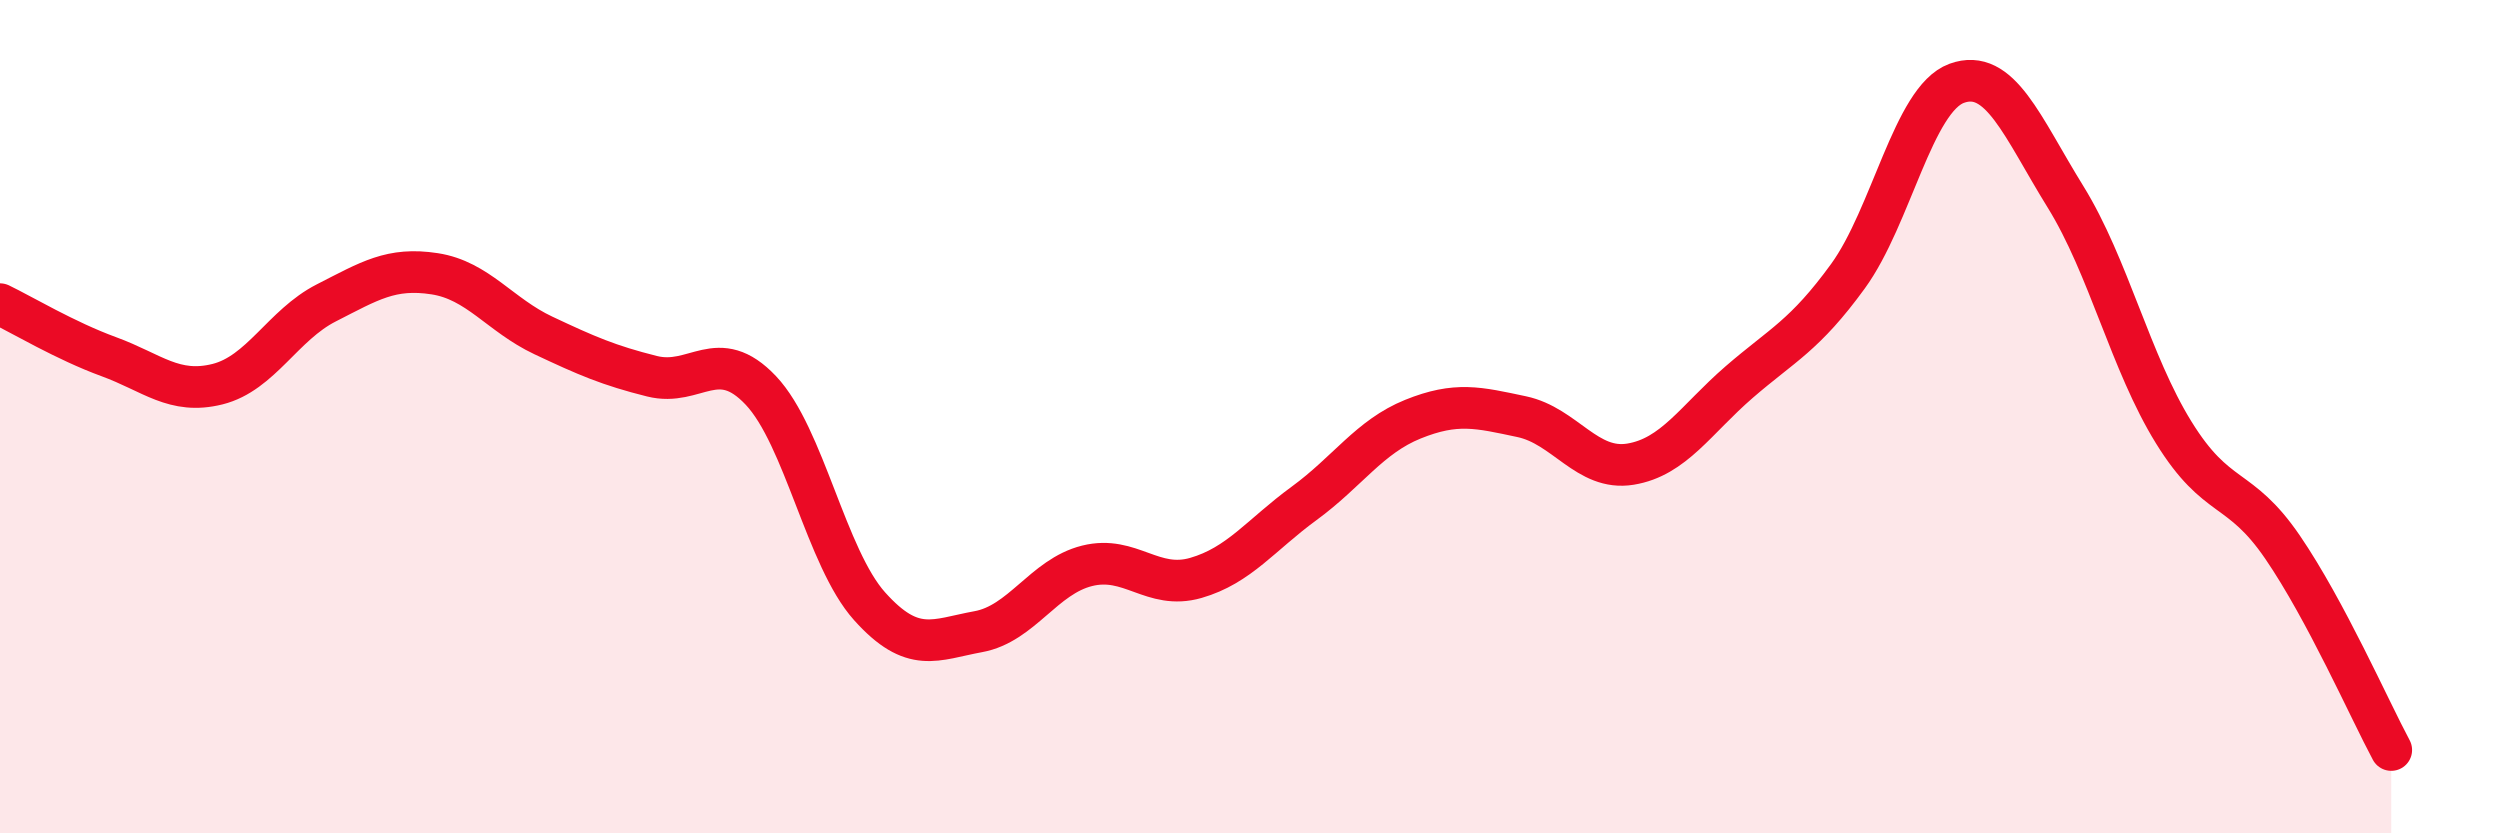 
    <svg width="60" height="20" viewBox="0 0 60 20" xmlns="http://www.w3.org/2000/svg">
      <path
        d="M 0,7.3 C 0.52,7.55 1.57,8.18 2.61,8.56 C 3.65,8.94 4.18,9.48 5.22,9.22 C 6.26,8.96 6.79,7.8 7.83,7.27 C 8.87,6.74 9.39,6.41 10.43,6.57 C 11.47,6.73 12,7.56 13.04,8.05 C 14.08,8.54 14.61,8.77 15.65,9.03 C 16.69,9.29 17.22,8.27 18.26,9.37 C 19.3,10.47 19.83,13.39 20.87,14.55 C 21.91,15.71 22.44,15.35 23.48,15.16 C 24.52,14.97 25.05,13.84 26.09,13.58 C 27.13,13.32 27.66,14.17 28.7,13.87 C 29.74,13.57 30.26,12.84 31.3,12.08 C 32.34,11.32 32.87,10.48 33.91,10.06 C 34.95,9.64 35.48,9.78 36.52,10 C 37.56,10.22 38.09,11.31 39.13,11.14 C 40.17,10.97 40.7,10.07 41.74,9.17 C 42.78,8.27 43.31,8.06 44.35,6.63 C 45.39,5.2 45.92,2.38 46.96,2 C 48,1.62 48.53,3.04 49.57,4.72 C 50.61,6.4 51.13,8.7 52.17,10.38 C 53.21,12.06 53.74,11.61 54.78,13.13 C 55.82,14.65 56.87,17.03 57.39,18L57.39 20L0 20Z"
        fill="#EB0A25"
        opacity="0.1"
        stroke-linecap="round"
        stroke-linejoin="round"
      />
      <path
        d="M 0,7.3 C 0.52,7.55 1.57,8.18 2.61,8.56 C 3.65,8.94 4.18,9.48 5.22,9.22 C 6.26,8.96 6.79,7.8 7.83,7.27 C 8.87,6.74 9.39,6.41 10.43,6.57 C 11.47,6.73 12,7.56 13.04,8.05 C 14.08,8.54 14.61,8.77 15.65,9.03 C 16.69,9.29 17.22,8.27 18.26,9.37 C 19.3,10.47 19.83,13.39 20.87,14.55 C 21.91,15.71 22.44,15.35 23.48,15.16 C 24.52,14.97 25.05,13.84 26.09,13.58 C 27.13,13.32 27.66,14.17 28.7,13.87 C 29.74,13.57 30.26,12.84 31.3,12.08 C 32.34,11.32 32.87,10.48 33.91,10.06 C 34.95,9.64 35.48,9.78 36.52,10 C 37.56,10.22 38.09,11.31 39.13,11.14 C 40.17,10.97 40.7,10.07 41.74,9.17 C 42.78,8.27 43.31,8.06 44.35,6.63 C 45.39,5.2 45.92,2.38 46.96,2 C 48,1.62 48.53,3.04 49.57,4.72 C 50.61,6.4 51.13,8.7 52.17,10.38 C 53.21,12.06 53.74,11.61 54.78,13.13 C 55.82,14.65 56.87,17.03 57.39,18"
        stroke="#EB0A25"
        stroke-width="1"
        fill="none"
        stroke-linecap="round"
        stroke-linejoin="round"
      />
    </svg>
  
